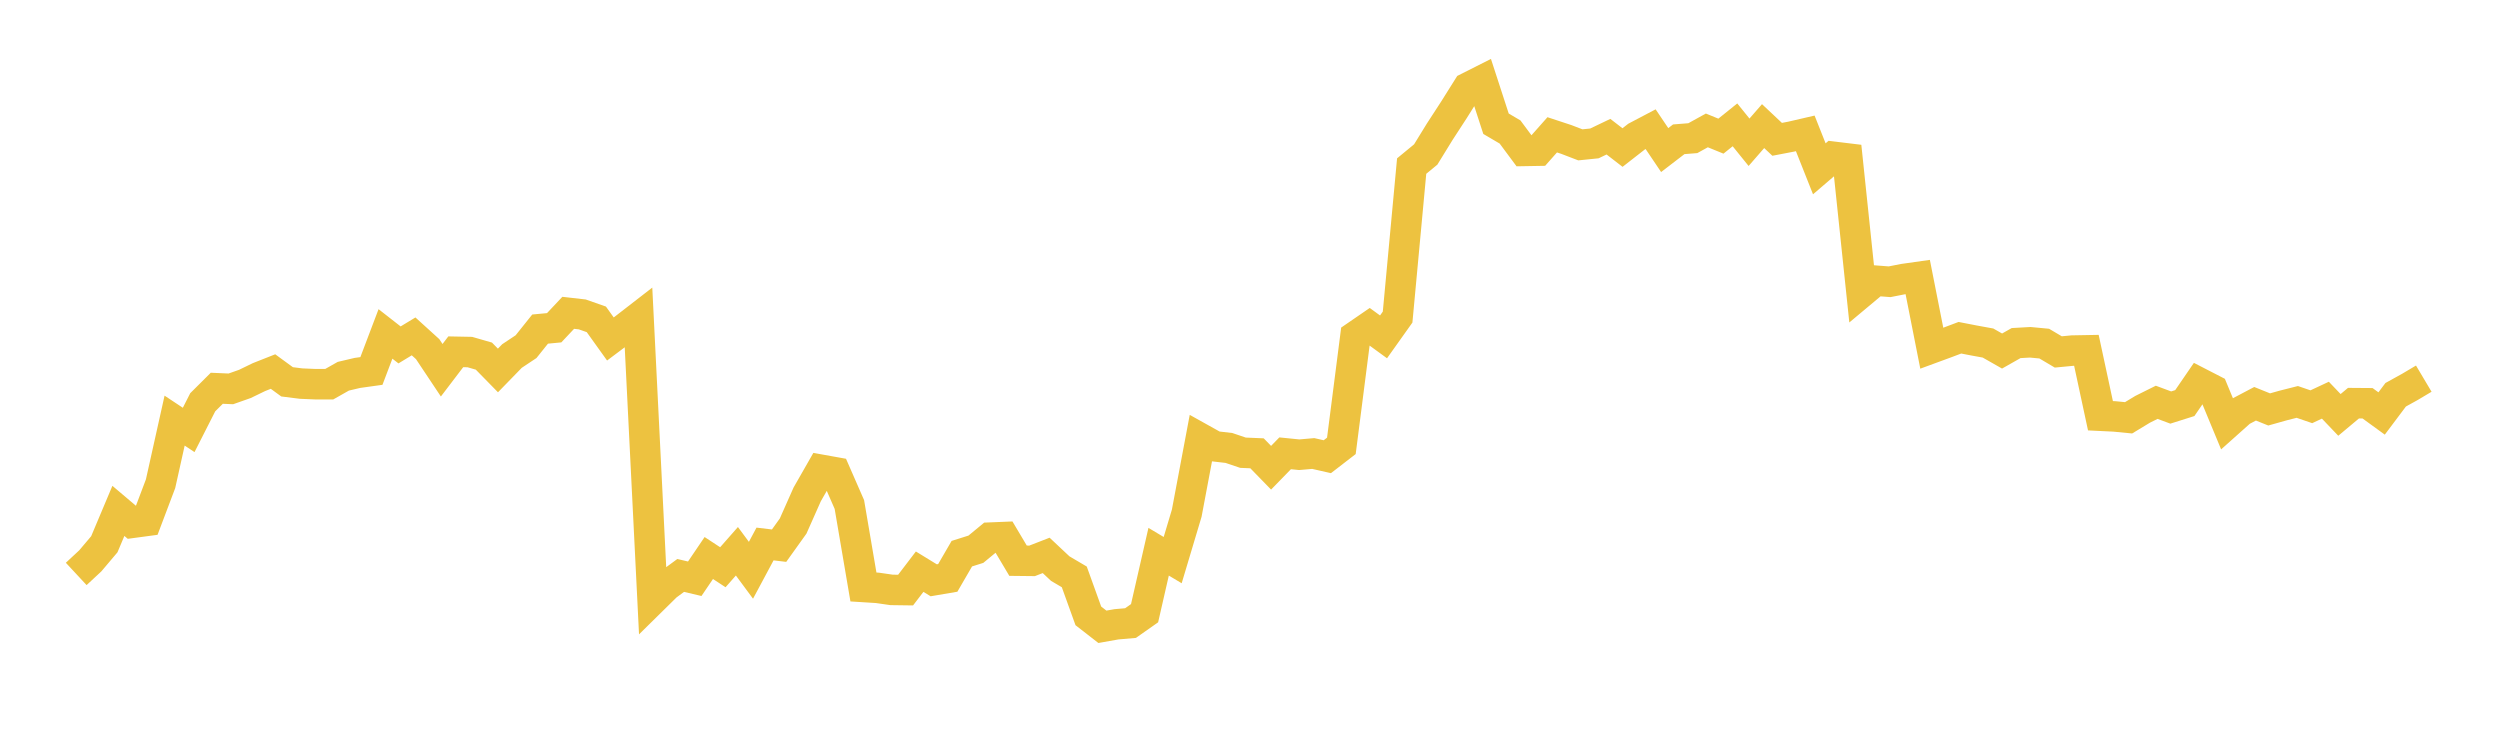 <svg width="164" height="48" xmlns="http://www.w3.org/2000/svg" xmlns:xlink="http://www.w3.org/1999/xlink"><path fill="none" stroke="rgb(237,194,64)" stroke-width="2" d="M5,37.65L5.922,36.793L6.844,35.703L7.766,33.514L8.689,34.296L9.611,34.172L10.533,31.733L11.455,27.592L12.377,28.204L13.299,26.389L14.222,25.47L15.144,25.51L16.066,25.185L16.988,24.738L17.91,24.374L18.832,25.048L19.754,25.164L20.677,25.203L21.599,25.203L22.521,24.681L23.443,24.464L24.365,24.335L25.287,21.905L26.21,22.626L27.132,22.067L28.054,22.904L28.976,24.288L29.898,23.077L30.82,23.095L31.743,23.361L32.665,24.302L33.587,23.354L34.509,22.741L35.431,21.588L36.353,21.501L37.275,20.521L38.198,20.626L39.12,20.95L40.042,22.237L40.964,21.545L41.886,20.831L42.808,39.336L43.731,38.427L44.653,37.749L45.575,37.966L46.497,36.606L47.419,37.211L48.341,36.163L49.263,37.41L50.186,35.686L51.108,35.796L52.03,34.508L52.952,32.432L53.874,30.819L54.796,30.985L55.719,33.096L56.641,38.506L57.563,38.564L58.485,38.697L59.407,38.71L60.329,37.502L61.251,38.067L62.174,37.91L63.096,36.321L64.018,36.03L64.94,35.269L65.862,35.231L66.784,36.782L67.707,36.792L68.629,36.434L69.551,37.3L70.473,37.843L71.395,40.401L72.317,41.118L73.24,40.954L74.162,40.874L75.084,40.226L76.006,36.193L76.928,36.744L77.85,33.663L78.772,28.765L79.695,29.28L80.617,29.386L81.539,29.698L82.461,29.737L83.383,30.684L84.305,29.737L85.228,29.83L86.15,29.75L87.072,29.96L87.994,29.248L88.916,22.06L89.838,21.427L90.76,22.099L91.683,20.801L92.605,10.894L93.527,10.135L94.449,8.637L95.371,7.218L96.293,5.749L97.216,5.283L98.138,8.117L99.06,8.659L99.982,9.901L100.904,9.885L101.826,8.844L102.749,9.148L103.671,9.502L104.593,9.408L105.515,8.967L106.437,9.679L107.359,8.96L108.281,8.475L109.204,9.845L110.126,9.137L111.048,9.064L111.97,8.555L112.892,8.931L113.814,8.19L114.737,9.332L115.659,8.273L116.581,9.14L117.503,8.963L118.425,8.75L119.347,11.074L120.269,10.283L121.192,10.395L122.114,19.183L123.036,18.412L123.958,18.483L124.88,18.302L125.802,18.171L126.725,22.842L127.647,22.503L128.569,22.156L129.491,22.335L130.413,22.503L131.335,23.028L132.257,22.506L133.18,22.454L134.102,22.541L135.024,23.087L135.946,22.999L136.868,22.982L137.79,27.273L138.713,27.318L139.635,27.408L140.557,26.85L141.479,26.391L142.401,26.734L143.323,26.443L144.246,25.096L145.168,25.571L146.09,27.796L147.012,26.973L147.934,26.487L148.856,26.859L149.778,26.6L150.701,26.366L151.623,26.683L152.545,26.252L153.467,27.218L154.389,26.447L155.311,26.454L156.234,27.125L157.156,25.896L158.078,25.387L159,24.839"></path></svg>